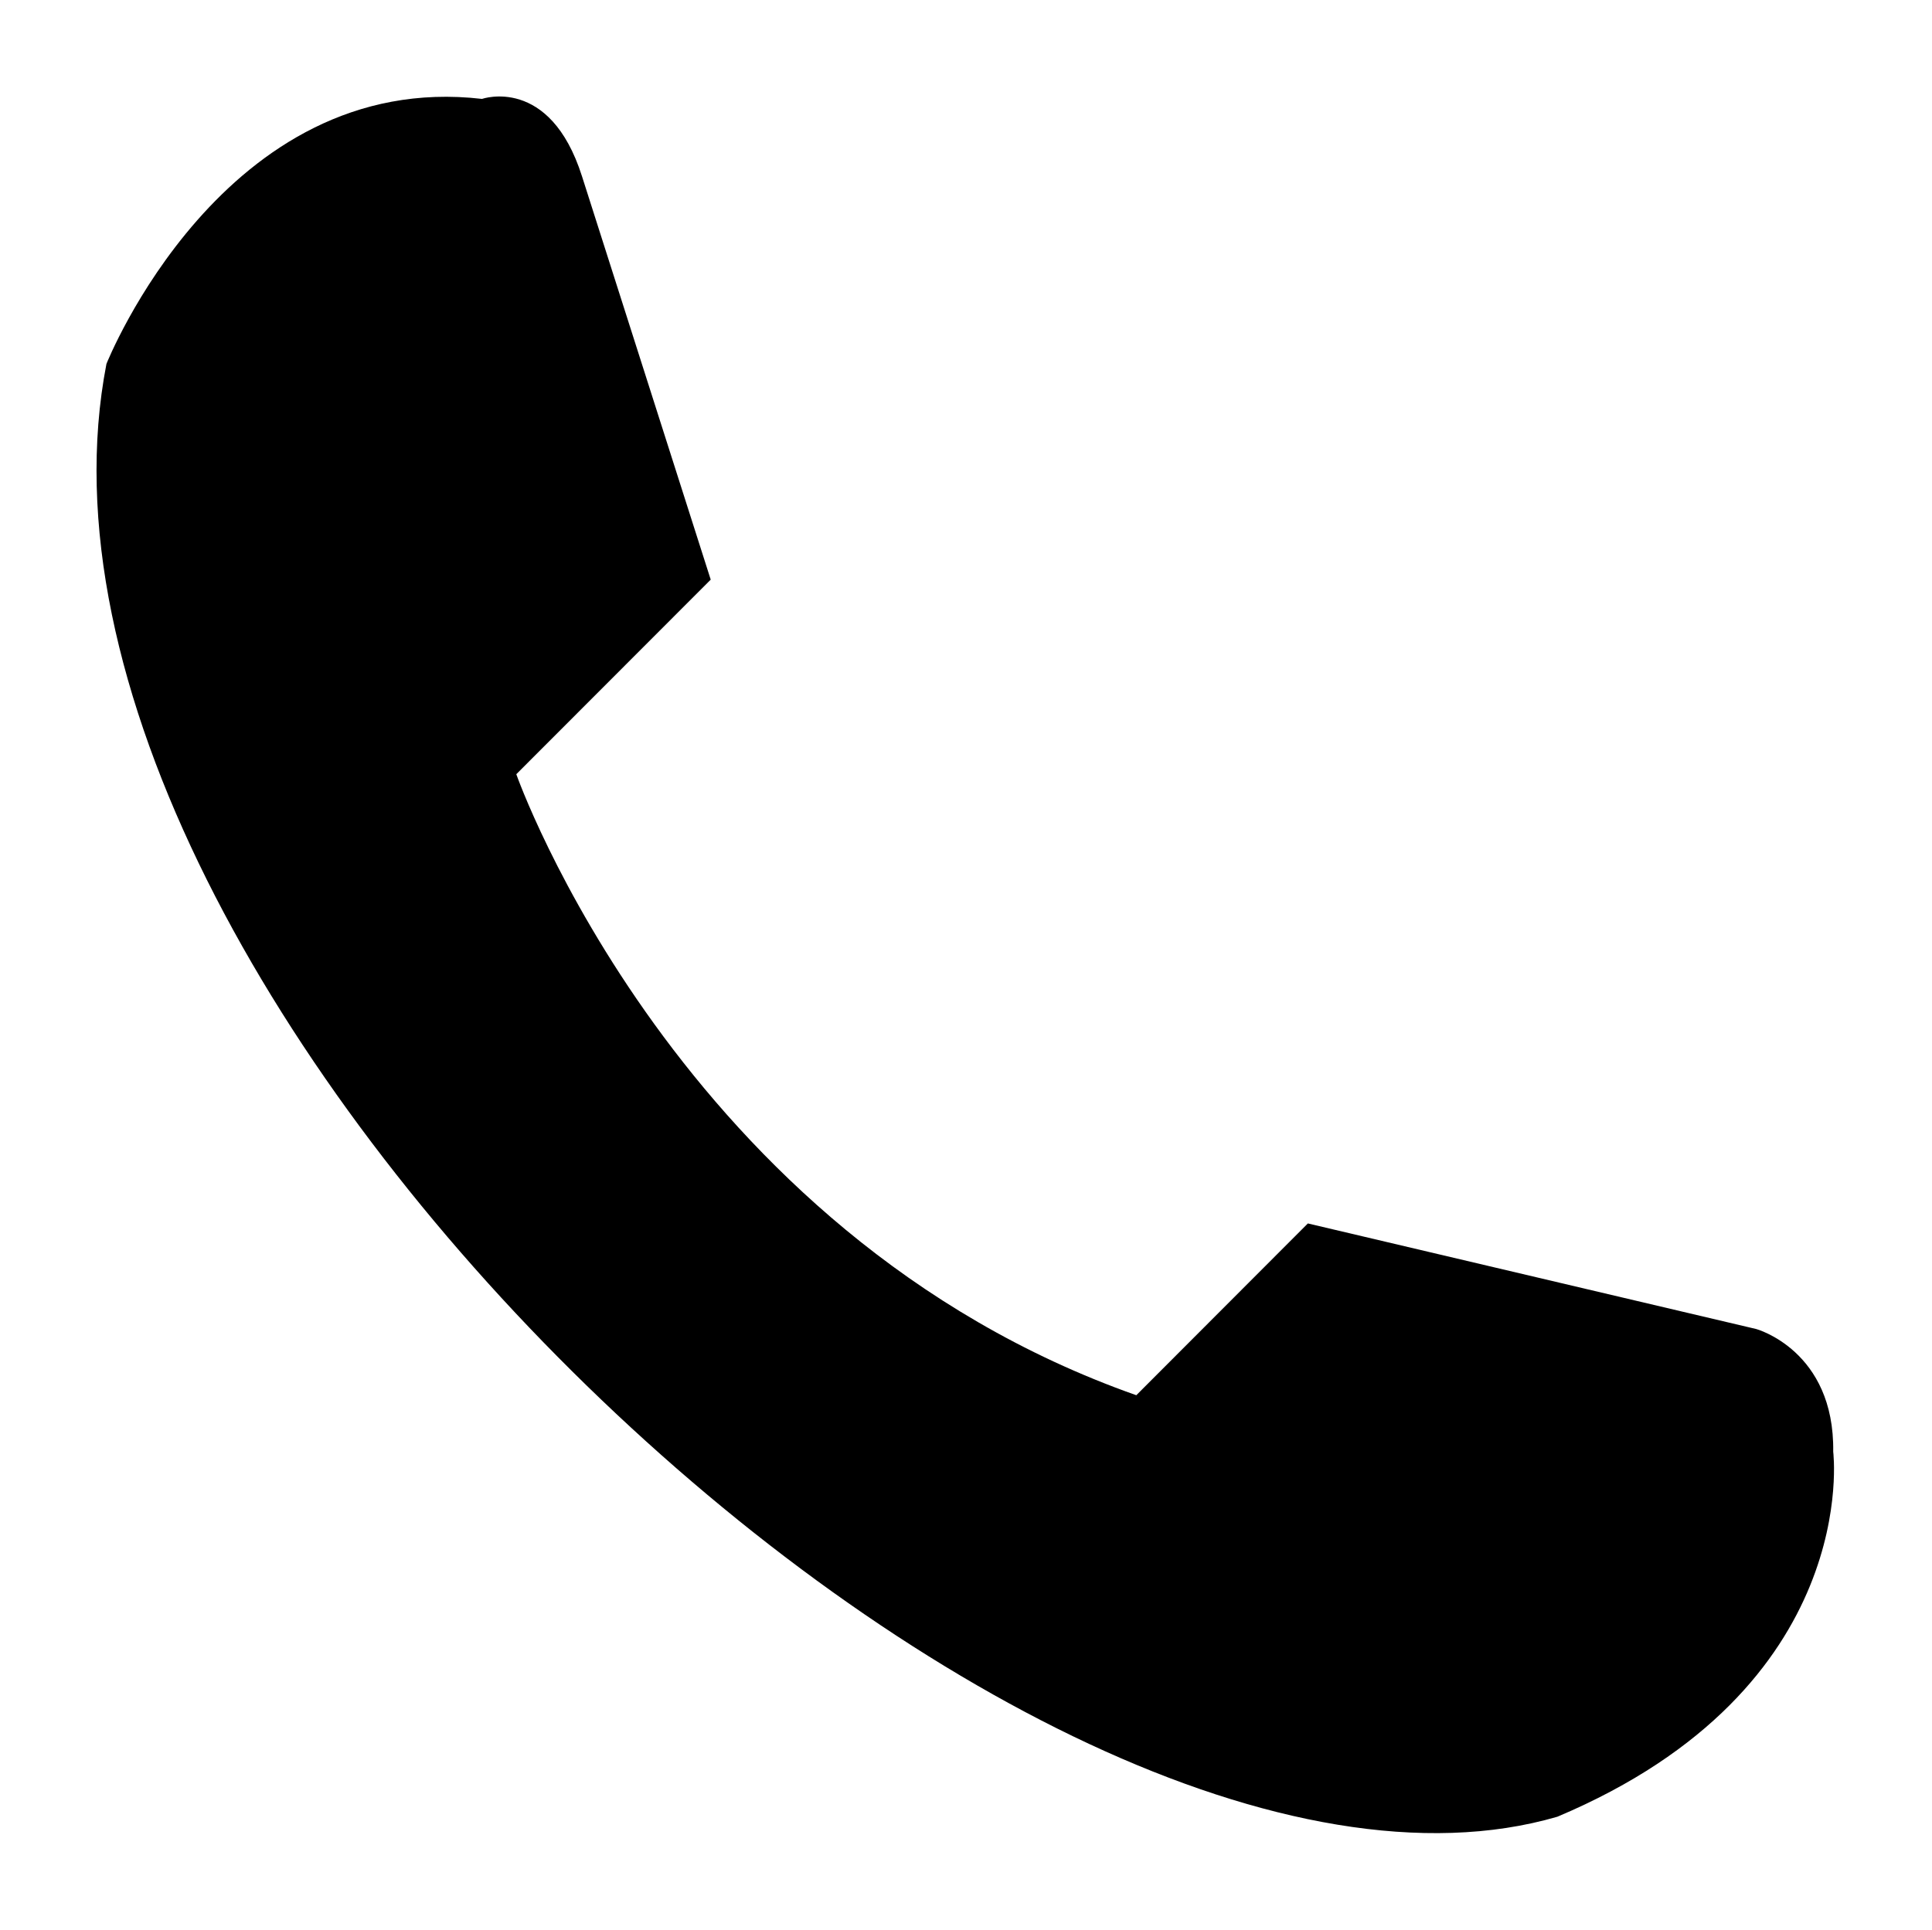 <svg class="svg-icon" style="width: 1.001em; height: 1em;vertical-align: middle;fill: currentColor;overflow: hidden;" viewBox="0 0 1025 1024" version="1.1" xmlns="http://www.w3.org/2000/svg"><path d="M377.059 307.597 273.912 410.856C273.912 410.856 359.544 654.597 602.856 740.412L693.873 649.252 931.751 705.279C931.751 705.279 973.378 716.65 972.602 770.393 972.602 770.393 988.467 895.714 826.276 964.084 544.345 1046.254-8.504 528.888 56.46 193.112 56.46 193.112 118.562 36.644 255.719 52.485 255.719 52.485 291.67 39.9 308.747 93.497L377.059 307.597 377.059 307.597Z"  /></svg>
